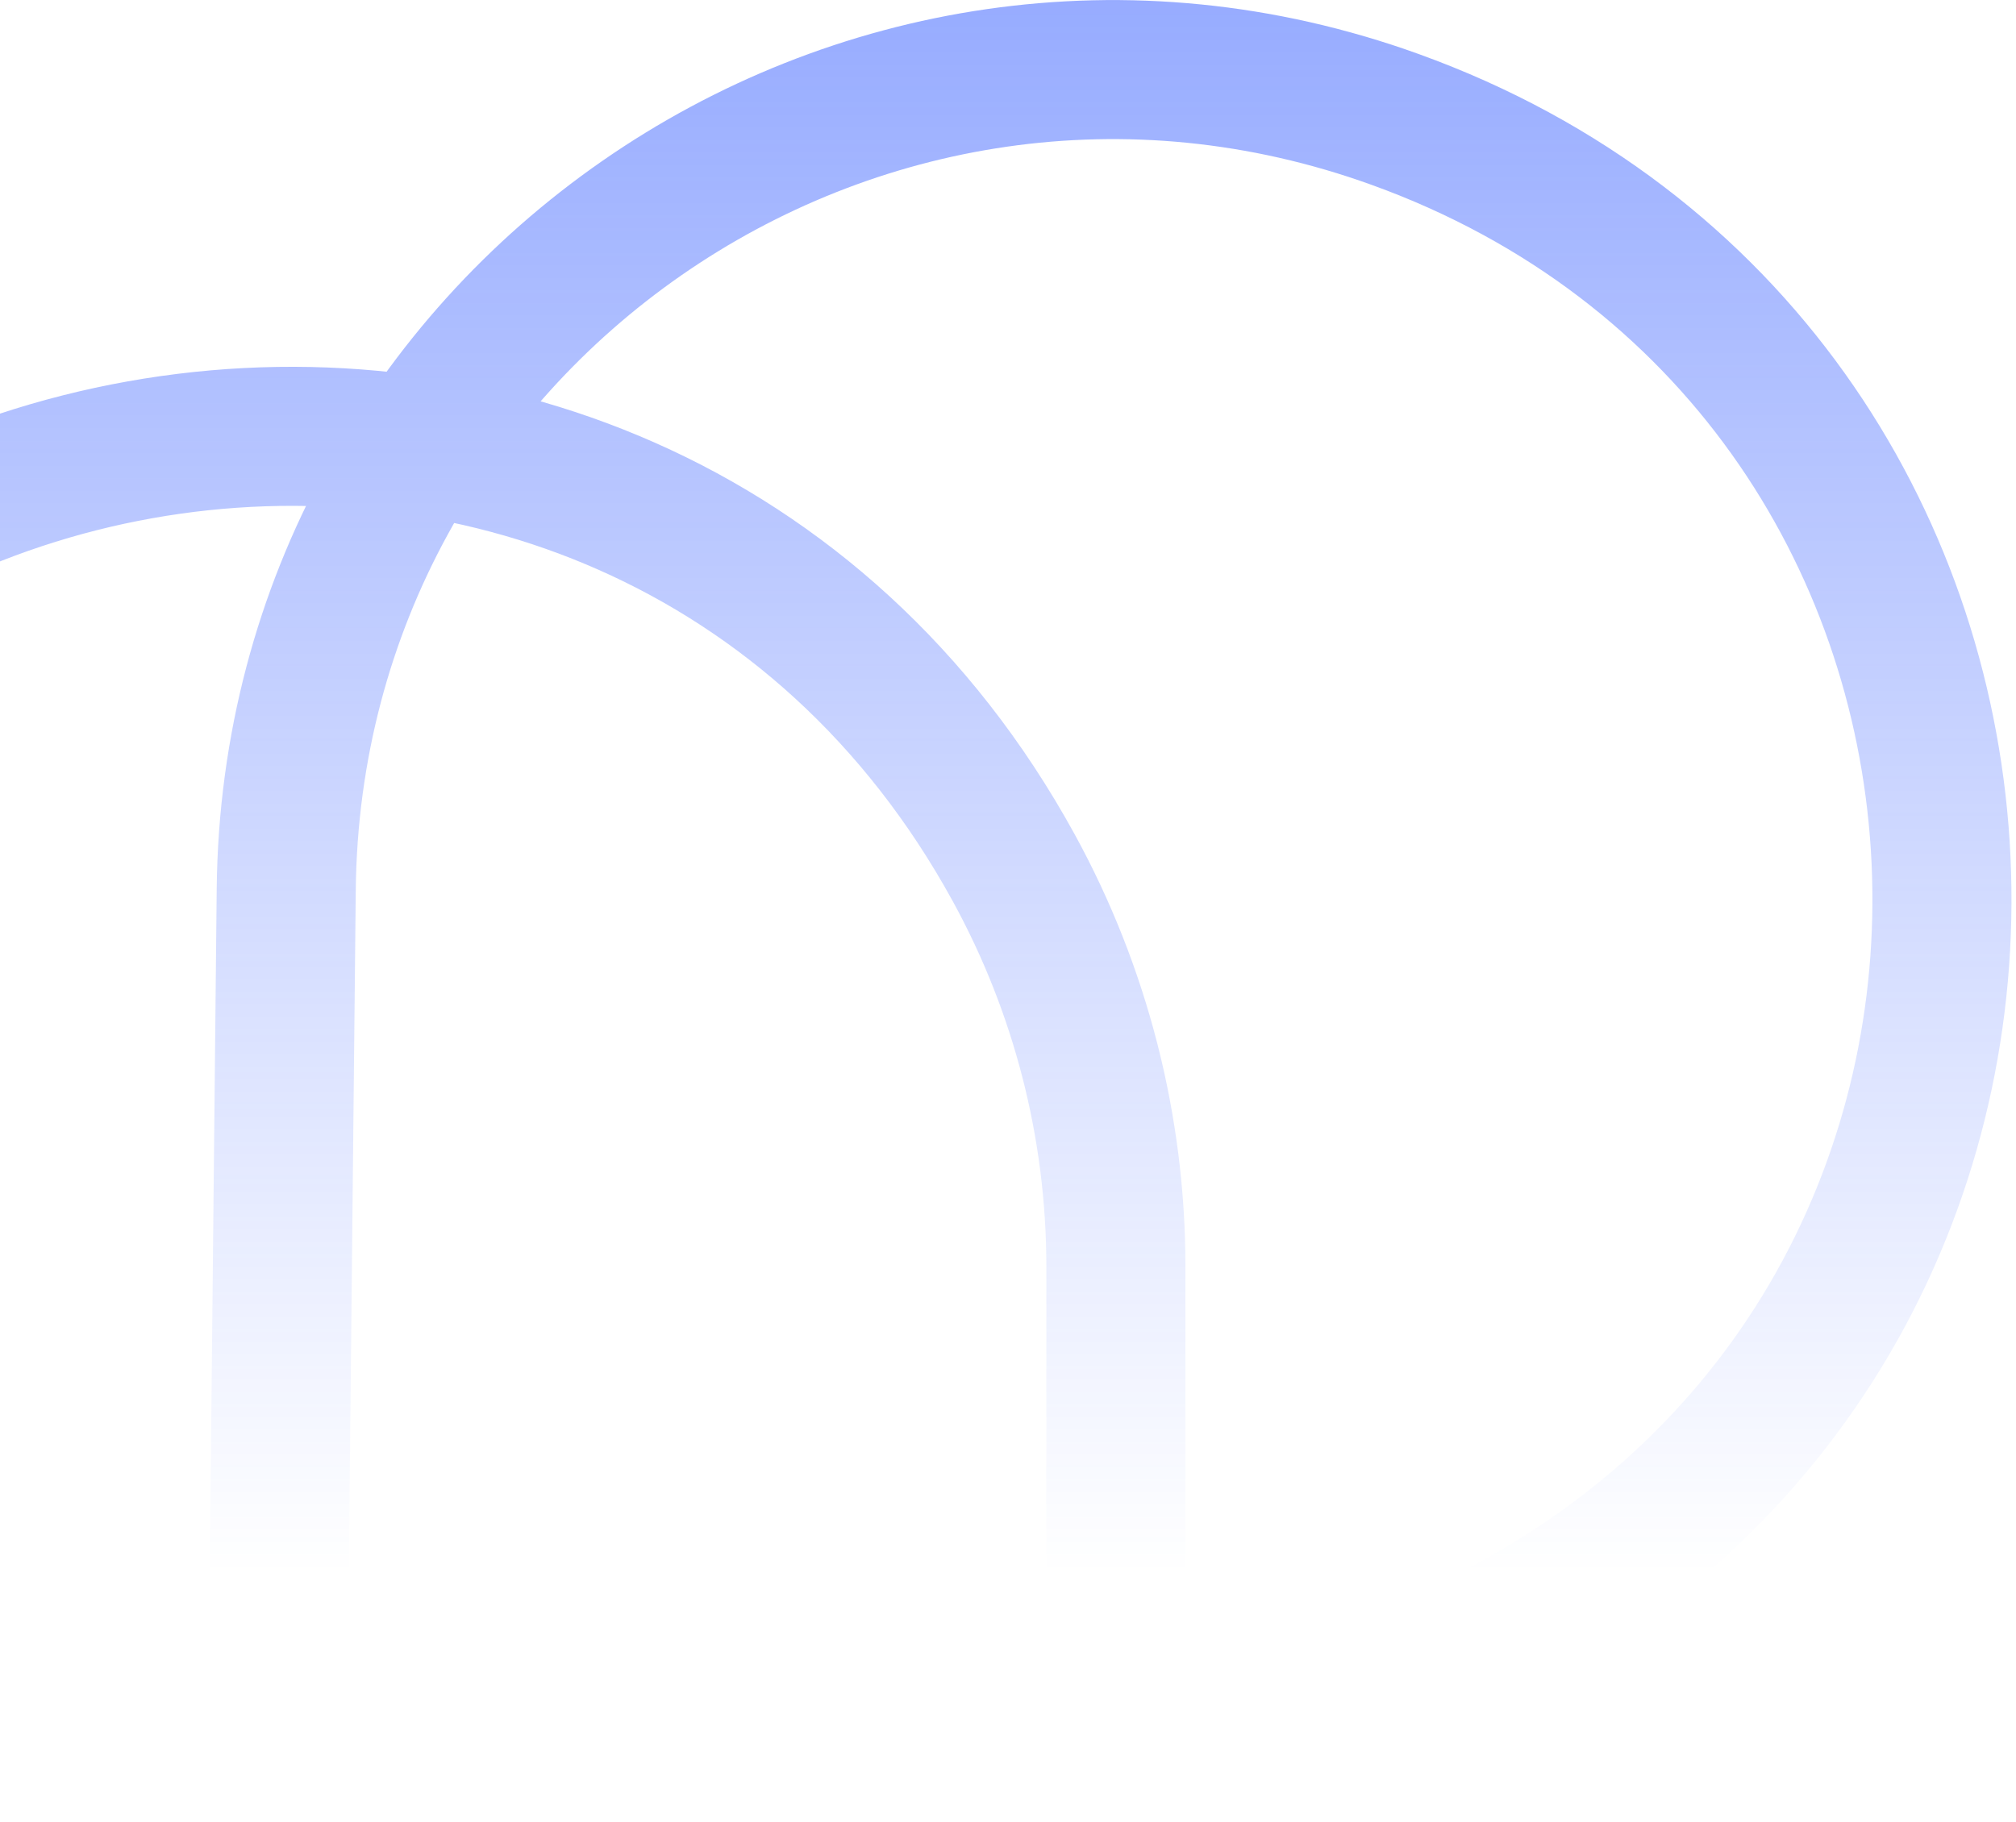 <svg width="229" height="207" viewBox="0 0 229 207" fill="none" xmlns="http://www.w3.org/2000/svg">
<path d="M-1.679 273.338L169.41 185.721C242.596 148.242 235.824 41.505 158.488 13.575C97.575 -8.424 33.176 36.299 32.514 101.06L31.4 210.049C31.045 244.825 -2.838 269.351 -35.985 258.825C-60.196 251.136 -75.242 227.007 -71.492 201.883L-60.761 129.994C-47.429 40.682 71.727 19.406 115.144 98.586C122.761 112.479 126.755 128.068 126.755 143.912V220.472" stroke="url(#paint0_linear_560_11821)" stroke-opacity="0.6" stroke-width="15.797"/>
<defs>
<linearGradient id="paint0_linear_560_11821" x1="221.962" y1="178.774" x2="221.962" y2="-38.822" gradientUnits="userSpaceOnUse">
<stop stop-color="#2C56FF" stop-opacity="0"/>
<stop offset="1" stop-color="#2C56FF"/>
</linearGradient>
</defs>
</svg>
